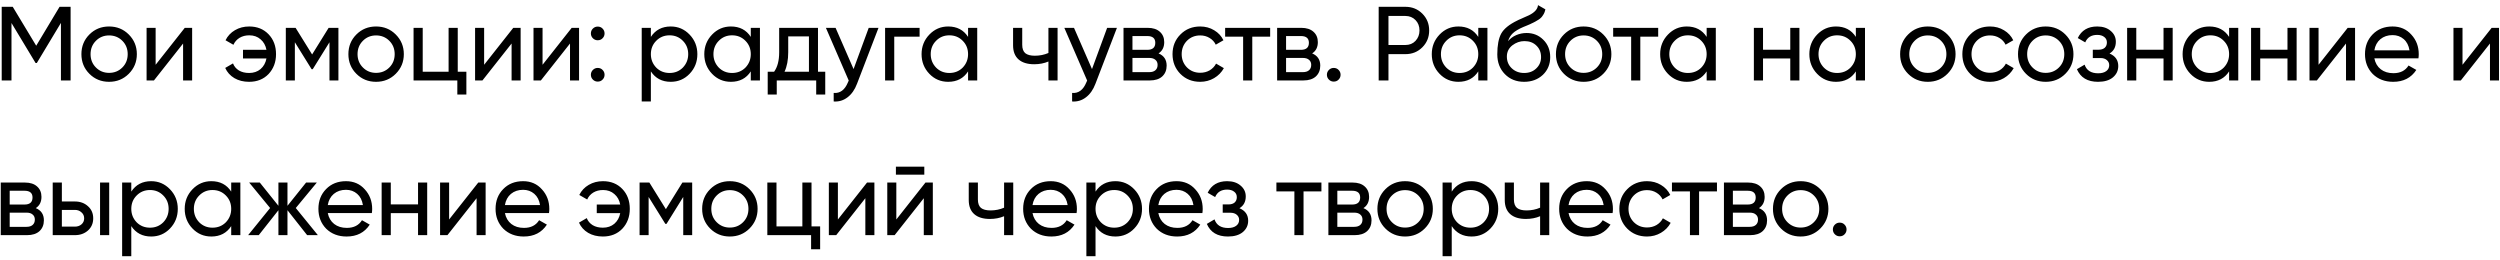 <?xml version="1.0" encoding="UTF-8"?> <svg xmlns="http://www.w3.org/2000/svg" width="404" height="42" viewBox="0 0 404 42" fill="none"><path d="M9.625 1.1H11.41V13H9.846V3.701L5.953 10.178H5.749L1.856 3.718V13H0.275V1.1H2.06L5.851 7.39L9.625 1.1ZM20.806 11.929C19.944 12.79 18.885 13.221 17.627 13.221C16.369 13.221 15.309 12.79 14.448 11.929C13.586 11.068 13.156 10.008 13.156 8.75C13.156 7.492 13.586 6.432 14.448 5.571C15.309 4.71 16.369 4.279 17.627 4.279C18.885 4.279 19.944 4.71 20.806 5.571C21.678 6.444 22.115 7.503 22.115 8.75C22.115 9.997 21.678 11.056 20.806 11.929ZM17.627 11.776C18.477 11.776 19.191 11.487 19.769 10.909C20.347 10.331 20.636 9.611 20.636 8.75C20.636 7.889 20.347 7.169 19.769 6.591C19.191 6.013 18.477 5.724 17.627 5.724C16.788 5.724 16.08 6.013 15.502 6.591C14.924 7.169 14.635 7.889 14.635 8.75C14.635 9.611 14.924 10.331 15.502 10.909C16.08 11.487 16.788 11.776 17.627 11.776ZM25.15 10.467L29.859 4.5H31.049V13H29.587V7.033L24.878 13H23.688V4.5H25.15V10.467ZM40.271 4.279C41.551 4.279 42.594 4.698 43.399 5.537C44.203 6.376 44.606 7.447 44.606 8.75C44.606 10.031 44.203 11.102 43.399 11.963C42.594 12.802 41.546 13.221 40.254 13.221C39.347 13.221 38.554 13.023 37.874 12.626C37.194 12.218 36.701 11.668 36.395 10.977L37.653 10.246C37.834 10.722 38.151 11.102 38.605 11.385C39.058 11.657 39.608 11.793 40.254 11.793C40.99 11.793 41.608 11.583 42.107 11.164C42.605 10.733 42.923 10.161 43.059 9.447H39.268V8.053H43.059C42.923 7.339 42.605 6.772 42.107 6.353C41.619 5.922 41.013 5.707 40.288 5.707C39.687 5.707 39.16 5.843 38.707 6.115C38.265 6.387 37.936 6.761 37.721 7.237L36.446 6.506C36.786 5.815 37.296 5.271 37.976 4.874C38.656 4.477 39.421 4.279 40.271 4.279ZM53.107 4.5H54.688V13H53.243V6.829L50.54 11.181H50.353L47.65 6.829V13H46.188V4.5H47.769L50.438 8.801L53.107 4.5ZM63.95 11.929C63.089 12.79 62.029 13.221 60.771 13.221C59.513 13.221 58.453 12.79 57.592 11.929C56.73 11.068 56.3 10.008 56.3 8.75C56.3 7.492 56.73 6.432 57.592 5.571C58.453 4.71 59.513 4.279 60.771 4.279C62.029 4.279 63.089 4.71 63.95 5.571C64.823 6.444 65.259 7.503 65.259 8.75C65.259 9.997 64.823 11.056 63.95 11.929ZM60.771 11.776C61.621 11.776 62.335 11.487 62.913 10.909C63.491 10.331 63.78 9.611 63.78 8.75C63.78 7.889 63.491 7.169 62.913 6.591C62.335 6.013 61.621 5.724 60.771 5.724C59.932 5.724 59.224 6.013 58.646 6.591C58.068 7.169 57.779 7.889 57.779 8.75C57.779 9.611 58.068 10.331 58.646 10.909C59.224 11.487 59.932 11.776 60.771 11.776ZM73.972 4.5V11.589H75.366V15.278H73.904V13H66.832V4.5H68.311V11.589H72.493V4.5H73.972ZM78.235 10.467L82.944 4.5H84.134V13H82.672V7.033L77.963 13H76.773V4.5H78.235V10.467ZM87.677 10.467L92.386 4.5H93.576V13H92.114V7.033L87.405 13H86.215V4.5H87.677V10.467ZM96.592 6.506C96.286 6.506 96.026 6.398 95.81 6.183C95.595 5.968 95.487 5.707 95.487 5.401C95.487 5.095 95.595 4.834 95.81 4.619C96.026 4.404 96.286 4.296 96.592 4.296C96.91 4.296 97.17 4.404 97.374 4.619C97.59 4.834 97.697 5.095 97.697 5.401C97.697 5.707 97.59 5.968 97.374 6.183C97.17 6.398 96.91 6.506 96.592 6.506ZM96.592 13.187C96.286 13.187 96.026 13.079 95.81 12.864C95.595 12.649 95.487 12.388 95.487 12.082C95.487 11.776 95.595 11.515 95.81 11.3C96.026 11.085 96.286 10.977 96.592 10.977C96.91 10.977 97.17 11.085 97.374 11.3C97.59 11.515 97.697 11.776 97.697 12.082C97.697 12.388 97.59 12.649 97.374 12.864C97.17 13.079 96.91 13.187 96.592 13.187ZM108.393 4.279C109.583 4.279 110.597 4.715 111.436 5.588C112.275 6.461 112.694 7.515 112.694 8.75C112.694 9.997 112.275 11.056 111.436 11.929C110.609 12.79 109.594 13.221 108.393 13.221C106.988 13.221 105.917 12.66 105.18 11.538V16.4H103.701V4.5H105.18V5.962C105.917 4.84 106.988 4.279 108.393 4.279ZM108.206 11.793C109.056 11.793 109.77 11.504 110.348 10.926C110.926 10.325 111.215 9.6 111.215 8.75C111.215 7.889 110.926 7.169 110.348 6.591C109.77 6.002 109.056 5.707 108.206 5.707C107.345 5.707 106.625 6.002 106.047 6.591C105.469 7.169 105.18 7.889 105.18 8.75C105.18 9.6 105.469 10.325 106.047 10.926C106.625 11.504 107.345 11.793 108.206 11.793ZM121.327 5.962V4.5H122.806V13H121.327V11.538C120.602 12.66 119.531 13.221 118.114 13.221C116.913 13.221 115.898 12.79 115.071 11.929C114.232 11.056 113.813 9.997 113.813 8.75C113.813 7.515 114.232 6.461 115.071 5.588C115.91 4.715 116.924 4.279 118.114 4.279C119.531 4.279 120.602 4.84 121.327 5.962ZM118.301 11.793C119.162 11.793 119.882 11.504 120.46 10.926C121.038 10.325 121.327 9.6 121.327 8.75C121.327 7.889 121.038 7.169 120.46 6.591C119.882 6.002 119.162 5.707 118.301 5.707C117.451 5.707 116.737 6.002 116.159 6.591C115.581 7.169 115.292 7.889 115.292 8.75C115.292 9.6 115.581 10.325 116.159 10.926C116.737 11.504 117.451 11.793 118.301 11.793ZM132.187 4.5V11.589H133.36V15.278H131.898V13H125.523V15.278H124.061V11.589H125.098C125.642 10.841 125.914 9.793 125.914 8.444V4.5H132.187ZM126.781 11.589H130.725V5.877H127.376V8.444C127.376 9.691 127.177 10.739 126.781 11.589ZM137.937 11.164L140.385 4.5H141.966L138.498 13.527C138.135 14.49 137.625 15.221 136.968 15.72C136.311 16.23 135.563 16.457 134.724 16.4V15.023C135.755 15.102 136.52 14.536 137.019 13.323L137.155 13.017L133.466 4.5H135.03L137.937 11.164ZM143.031 4.5H148.607V5.928H144.51V13H143.031V4.5ZM156.44 5.962V4.5H157.919V13H156.44V11.538C155.715 12.66 154.644 13.221 153.227 13.221C152.026 13.221 151.011 12.79 150.184 11.929C149.345 11.056 148.926 9.997 148.926 8.75C148.926 7.515 149.345 6.461 150.184 5.588C151.023 4.715 152.037 4.279 153.227 4.279C154.644 4.279 155.715 4.84 156.44 5.962ZM153.414 11.793C154.275 11.793 154.995 11.504 155.573 10.926C156.151 10.325 156.44 9.6 156.44 8.75C156.44 7.889 156.151 7.169 155.573 6.591C154.995 6.002 154.275 5.707 153.414 5.707C152.564 5.707 151.85 6.002 151.272 6.591C150.694 7.169 150.405 7.889 150.405 8.75C150.405 9.6 150.694 10.325 151.272 10.926C151.85 11.504 152.564 11.793 153.414 11.793ZM169.425 8.563V4.5H170.904V13H169.425V9.94C168.733 10.235 167.968 10.382 167.13 10.382C166.03 10.382 165.186 10.121 164.597 9.6C164.007 9.079 163.713 8.319 163.713 7.322V4.5H165.192V7.237C165.192 7.86 165.356 8.314 165.685 8.597C166.025 8.869 166.54 9.005 167.232 9.005C168.014 9.005 168.745 8.858 169.425 8.563ZM176.466 11.164L178.914 4.5H180.495L177.027 13.527C176.664 14.49 176.154 15.221 175.497 15.72C174.839 16.23 174.091 16.457 173.253 16.4V15.023C174.284 15.102 175.049 14.536 175.548 13.323L175.684 13.017L171.995 4.5H173.559L176.466 11.164ZM187.221 8.631C188.093 8.994 188.53 9.651 188.53 10.603C188.53 11.328 188.292 11.912 187.816 12.354C187.34 12.785 186.671 13 185.81 13H181.56V4.5H185.47C186.308 4.5 186.96 4.71 187.425 5.129C187.901 5.548 188.139 6.109 188.139 6.812C188.139 7.628 187.833 8.234 187.221 8.631ZM185.402 5.826H183.005V8.053H185.402C186.263 8.053 186.694 7.673 186.694 6.914C186.694 6.189 186.263 5.826 185.402 5.826ZM183.005 11.657H185.725C186.155 11.657 186.484 11.555 186.711 11.351C186.949 11.147 187.068 10.858 187.068 10.484C187.068 10.133 186.949 9.861 186.711 9.668C186.484 9.464 186.155 9.362 185.725 9.362H183.005V11.657ZM193.951 13.221C192.671 13.221 191.605 12.796 190.755 11.946C189.905 11.085 189.48 10.019 189.48 8.75C189.48 7.481 189.905 6.421 190.755 5.571C191.605 4.71 192.671 4.279 193.951 4.279C194.79 4.279 195.544 4.483 196.212 4.891C196.881 5.288 197.38 5.826 197.708 6.506L196.467 7.22C196.252 6.767 195.918 6.404 195.464 6.132C195.022 5.86 194.518 5.724 193.951 5.724C193.101 5.724 192.387 6.013 191.809 6.591C191.243 7.18 190.959 7.9 190.959 8.75C190.959 9.589 191.243 10.303 191.809 10.892C192.387 11.47 193.101 11.759 193.951 11.759C194.518 11.759 195.028 11.629 195.481 11.368C195.935 11.096 196.28 10.733 196.518 10.28L197.776 11.011C197.402 11.691 196.875 12.229 196.195 12.626C195.515 13.023 194.767 13.221 193.951 13.221ZM197.982 4.5H205.258V5.928H202.368V13H200.889V5.928H197.982V4.5ZM212.045 8.631C212.917 8.994 213.354 9.651 213.354 10.603C213.354 11.328 213.116 11.912 212.64 12.354C212.164 12.785 211.495 13 210.634 13H206.384V4.5H210.294C211.132 4.5 211.784 4.71 212.249 5.129C212.725 5.548 212.963 6.109 212.963 6.812C212.963 7.628 212.657 8.234 212.045 8.631ZM210.226 5.826H207.829V8.053H210.226C211.087 8.053 211.518 7.673 211.518 6.914C211.518 6.189 211.087 5.826 210.226 5.826ZM207.829 11.657H210.549C210.979 11.657 211.308 11.555 211.535 11.351C211.773 11.147 211.892 10.858 211.892 10.484C211.892 10.133 211.773 9.861 211.535 9.668C211.308 9.464 210.979 9.362 210.549 9.362H207.829V11.657ZM215.533 13.187C215.227 13.187 214.966 13.079 214.751 12.864C214.535 12.649 214.428 12.388 214.428 12.082C214.428 11.776 214.535 11.515 214.751 11.3C214.966 11.085 215.227 10.977 215.533 10.977C215.85 10.977 216.111 11.085 216.315 11.3C216.53 11.515 216.638 11.776 216.638 12.082C216.638 12.388 216.53 12.649 216.315 12.864C216.111 13.079 215.85 13.187 215.533 13.187ZM222.794 1.1H227.112C228.2 1.1 229.113 1.468 229.849 2.205C230.586 2.942 230.954 3.848 230.954 4.925C230.954 6.002 230.586 6.908 229.849 7.645C229.113 8.382 228.2 8.75 227.112 8.75H224.375V13H222.794V1.1ZM224.375 7.271H227.112C227.781 7.271 228.325 7.05 228.744 6.608C229.175 6.143 229.39 5.582 229.39 4.925C229.39 4.245 229.175 3.684 228.744 3.242C228.314 2.8 227.77 2.579 227.112 2.579H224.375V7.271ZM238.889 5.962V4.5H240.368V13H238.889V11.538C238.164 12.66 237.093 13.221 235.676 13.221C234.475 13.221 233.461 12.79 232.633 11.929C231.795 11.056 231.375 9.997 231.375 8.75C231.375 7.515 231.795 6.461 232.633 5.588C233.472 4.715 234.486 4.279 235.676 4.279C237.093 4.279 238.164 4.84 238.889 5.962ZM235.863 11.793C236.725 11.793 237.444 11.504 238.022 10.926C238.6 10.325 238.889 9.6 238.889 8.75C238.889 7.889 238.6 7.169 238.022 6.591C237.444 6.002 236.725 5.707 235.863 5.707C235.013 5.707 234.299 6.002 233.721 6.591C233.143 7.169 232.854 7.889 232.854 8.75C232.854 9.6 233.143 10.325 233.721 10.926C234.299 11.504 235.013 11.793 235.863 11.793ZM246.298 13.221C245.04 13.221 244.003 12.807 243.187 11.98C242.371 11.141 241.963 10.076 241.963 8.784C241.963 7.322 242.173 6.206 242.592 5.435C243.023 4.653 243.895 3.945 245.21 3.31C245.278 3.276 245.357 3.236 245.448 3.191C245.55 3.146 245.669 3.095 245.805 3.038C245.952 2.97 246.077 2.913 246.179 2.868L247.097 2.46C248.004 2.007 248.485 1.463 248.542 0.828L249.732 1.508C249.653 1.905 249.522 2.222 249.341 2.46C249.33 2.483 249.296 2.534 249.239 2.613C249.182 2.681 249.143 2.732 249.12 2.766C249.097 2.789 249.058 2.828 249.001 2.885C248.956 2.93 248.905 2.976 248.848 3.021C248.803 3.066 248.74 3.112 248.661 3.157C248.242 3.418 247.941 3.588 247.76 3.667C247.692 3.701 247.618 3.735 247.539 3.769C247.471 3.803 247.414 3.831 247.369 3.854C247.324 3.877 247.29 3.894 247.267 3.905L246.706 4.143L246.162 4.364C245.403 4.693 244.842 5.027 244.479 5.367C244.116 5.707 243.856 6.138 243.697 6.659C244.048 6.228 244.49 5.9 245.023 5.673C245.567 5.446 246.122 5.333 246.689 5.333C247.766 5.333 248.667 5.696 249.392 6.421C250.14 7.158 250.514 8.093 250.514 9.226C250.514 10.382 250.117 11.34 249.324 12.099C248.519 12.847 247.511 13.221 246.298 13.221ZM249.035 9.226C249.035 8.467 248.786 7.849 248.287 7.373C247.8 6.886 247.154 6.642 246.349 6.642C245.635 6.642 244.978 6.874 244.377 7.339C243.799 7.804 243.51 8.404 243.51 9.141C243.51 9.912 243.776 10.546 244.309 11.045C244.842 11.544 245.505 11.793 246.298 11.793C247.103 11.793 247.754 11.549 248.253 11.062C248.774 10.575 249.035 9.963 249.035 9.226ZM259.089 11.929C258.227 12.79 257.168 13.221 255.91 13.221C254.652 13.221 253.592 12.79 252.731 11.929C251.869 11.068 251.439 10.008 251.439 8.75C251.439 7.492 251.869 6.432 252.731 5.571C253.592 4.71 254.652 4.279 255.91 4.279C257.168 4.279 258.227 4.71 259.089 5.571C259.961 6.444 260.398 7.503 260.398 8.75C260.398 9.997 259.961 11.056 259.089 11.929ZM255.91 11.776C256.76 11.776 257.474 11.487 258.052 10.909C258.63 10.331 258.919 9.611 258.919 8.75C258.919 7.889 258.63 7.169 258.052 6.591C257.474 6.013 256.76 5.724 255.91 5.724C255.071 5.724 254.363 6.013 253.785 6.591C253.207 7.169 252.918 7.889 252.918 8.75C252.918 9.611 253.207 10.331 253.785 10.909C254.363 11.487 255.071 11.776 255.91 11.776ZM260.687 4.5H267.963V5.928H265.073V13H263.594V5.928H260.687V4.5ZM275.795 5.962V4.5H277.274V13H275.795V11.538C275.07 12.66 273.999 13.221 272.582 13.221C271.381 13.221 270.367 12.79 269.539 11.929C268.701 11.056 268.281 9.997 268.281 8.75C268.281 7.515 268.701 6.461 269.539 5.588C270.378 4.715 271.392 4.279 272.582 4.279C273.999 4.279 275.07 4.84 275.795 5.962ZM272.769 11.793C273.631 11.793 274.35 11.504 274.928 10.926C275.506 10.325 275.795 9.6 275.795 8.75C275.795 7.889 275.506 7.169 274.928 6.591C274.35 6.002 273.631 5.707 272.769 5.707C271.919 5.707 271.205 6.002 270.627 6.591C270.049 7.169 269.76 7.889 269.76 8.75C269.76 9.6 270.049 10.325 270.627 10.926C271.205 11.504 271.919 11.793 272.769 11.793ZM289.307 8.036V4.5H290.786V13H289.307V9.447H284.904V13H283.425V4.5H284.904V8.036H289.307ZM299.905 5.962V4.5H301.384V13H299.905V11.538C299.18 12.66 298.109 13.221 296.692 13.221C295.491 13.221 294.477 12.79 293.649 11.929C292.811 11.056 292.391 9.997 292.391 8.75C292.391 7.515 292.811 6.461 293.649 5.588C294.488 4.715 295.502 4.279 296.692 4.279C298.109 4.279 299.18 4.84 299.905 5.962ZM296.879 11.793C297.741 11.793 298.46 11.504 299.038 10.926C299.616 10.325 299.905 9.6 299.905 8.75C299.905 7.889 299.616 7.169 299.038 6.591C298.46 6.002 297.741 5.707 296.879 5.707C296.029 5.707 295.315 6.002 294.737 6.591C294.159 7.169 293.87 7.889 293.87 8.75C293.87 9.6 294.159 10.325 294.737 10.926C295.315 11.504 296.029 11.793 296.879 11.793ZM314.709 11.929C313.848 12.79 312.788 13.221 311.53 13.221C310.272 13.221 309.212 12.79 308.351 11.929C307.49 11.068 307.059 10.008 307.059 8.75C307.059 7.492 307.49 6.432 308.351 5.571C309.212 4.71 310.272 4.279 311.53 4.279C312.788 4.279 313.848 4.71 314.709 5.571C315.582 6.444 316.018 7.503 316.018 8.75C316.018 9.997 315.582 11.056 314.709 11.929ZM311.53 11.776C312.38 11.776 313.094 11.487 313.672 10.909C314.25 10.331 314.539 9.611 314.539 8.75C314.539 7.889 314.25 7.169 313.672 6.591C313.094 6.013 312.38 5.724 311.53 5.724C310.691 5.724 309.983 6.013 309.405 6.591C308.827 7.169 308.538 7.889 308.538 8.75C308.538 9.611 308.827 10.331 309.405 10.909C309.983 11.487 310.691 11.776 311.53 11.776ZM321.587 13.221C320.306 13.221 319.241 12.796 318.391 11.946C317.541 11.085 317.116 10.019 317.116 8.75C317.116 7.481 317.541 6.421 318.391 5.571C319.241 4.71 320.306 4.279 321.587 4.279C322.425 4.279 323.179 4.483 323.848 4.891C324.516 5.288 325.015 5.826 325.344 6.506L324.103 7.22C323.887 6.767 323.553 6.404 323.1 6.132C322.658 5.86 322.153 5.724 321.587 5.724C320.737 5.724 320.023 6.013 319.445 6.591C318.878 7.18 318.595 7.9 318.595 8.75C318.595 9.589 318.878 10.303 319.445 10.892C320.023 11.47 320.737 11.759 321.587 11.759C322.153 11.759 322.663 11.629 323.117 11.368C323.57 11.096 323.916 10.733 324.154 10.28L325.412 11.011C325.038 11.691 324.511 12.229 323.831 12.626C323.151 13.023 322.403 13.221 321.587 13.221ZM333.76 11.929C332.898 12.79 331.839 13.221 330.581 13.221C329.323 13.221 328.263 12.79 327.402 11.929C326.54 11.068 326.11 10.008 326.11 8.75C326.11 7.492 326.54 6.432 327.402 5.571C328.263 4.71 329.323 4.279 330.581 4.279C331.839 4.279 332.898 4.71 333.76 5.571C334.632 6.444 335.069 7.503 335.069 8.75C335.069 9.997 334.632 11.056 333.76 11.929ZM330.581 11.776C331.431 11.776 332.145 11.487 332.723 10.909C333.301 10.331 333.59 9.611 333.59 8.75C333.59 7.889 333.301 7.169 332.723 6.591C332.145 6.013 331.431 5.724 330.581 5.724C329.742 5.724 329.034 6.013 328.456 6.591C327.878 7.169 327.589 7.889 327.589 8.75C327.589 9.611 327.878 10.331 328.456 10.909C329.034 11.487 329.742 11.776 330.581 11.776ZM340.9 8.648C341.841 9.045 342.311 9.719 342.311 10.671C342.311 11.408 342.022 12.02 341.444 12.507C340.866 12.983 340.067 13.221 339.047 13.221C337.347 13.221 336.208 12.541 335.63 11.181L336.871 10.45C337.189 11.379 337.92 11.844 339.064 11.844C339.62 11.844 340.056 11.725 340.373 11.487C340.691 11.249 340.849 10.932 340.849 10.535C340.849 10.195 340.719 9.917 340.458 9.702C340.209 9.487 339.869 9.379 339.438 9.379H338.197V8.036H339.115C339.546 8.036 339.88 7.934 340.118 7.73C340.356 7.515 340.475 7.226 340.475 6.863C340.475 6.489 340.334 6.194 340.05 5.979C339.767 5.752 339.387 5.639 338.911 5.639C337.959 5.639 337.313 6.041 336.973 6.846L335.766 6.149C336.367 4.902 337.415 4.279 338.911 4.279C339.818 4.279 340.543 4.517 341.087 4.993C341.643 5.458 341.92 6.041 341.92 6.744C341.92 7.605 341.58 8.24 340.9 8.648ZM349.626 8.036V4.5H351.105V13H349.626V9.447H345.223V13H343.744V4.5H345.223V8.036H349.626ZM360.224 5.962V4.5H361.703V13H360.224V11.538C359.499 12.66 358.428 13.221 357.011 13.221C355.81 13.221 354.795 12.79 353.968 11.929C353.129 11.056 352.71 9.997 352.71 8.75C352.71 7.515 353.129 6.461 353.968 5.588C354.807 4.715 355.821 4.279 357.011 4.279C358.428 4.279 359.499 4.84 360.224 5.962ZM357.198 11.793C358.059 11.793 358.779 11.504 359.357 10.926C359.935 10.325 360.224 9.6 360.224 8.75C360.224 7.889 359.935 7.169 359.357 6.591C358.779 6.002 358.059 5.707 357.198 5.707C356.348 5.707 355.634 6.002 355.056 6.591C354.478 7.169 354.189 7.889 354.189 8.75C354.189 9.6 354.478 10.325 355.056 10.926C355.634 11.504 356.348 11.793 357.198 11.793ZM369.656 8.036V4.5H371.135V13H369.656V9.447H365.253V13H363.774V4.5H365.253V8.036H369.656ZM374.678 10.467L379.387 4.5H380.577V13H379.115V7.033L374.406 13H373.216V4.5H374.678V10.467ZM390.819 9.43H383.696C383.843 10.178 384.189 10.767 384.733 11.198C385.277 11.617 385.957 11.827 386.773 11.827C387.895 11.827 388.711 11.413 389.221 10.586L390.479 11.3C389.64 12.581 388.393 13.221 386.739 13.221C385.401 13.221 384.302 12.802 383.441 11.963C382.602 11.102 382.183 10.031 382.183 8.75C382.183 7.458 382.596 6.393 383.424 5.554C384.251 4.704 385.322 4.279 386.637 4.279C387.883 4.279 388.898 4.721 389.68 5.605C390.473 6.466 390.87 7.52 390.87 8.767C390.87 8.982 390.853 9.203 390.819 9.43ZM386.637 5.673C385.855 5.673 385.197 5.894 384.665 6.336C384.143 6.778 383.82 7.379 383.696 8.138H389.374C389.249 7.356 388.937 6.75 388.439 6.319C387.94 5.888 387.339 5.673 386.637 5.673ZM397.942 10.467L402.651 4.5H403.841V13H402.379V7.033L397.67 13H396.48V4.5H397.942V10.467ZM5.783 33.631C6.656 33.994 7.092 34.651 7.092 35.603C7.092 36.328 6.854 36.912 6.378 37.354C5.902 37.785 5.233 38 4.372 38H0.122V29.5H4.032C4.871 29.5 5.522 29.71 5.987 30.129C6.463 30.548 6.701 31.109 6.701 31.812C6.701 32.628 6.395 33.234 5.783 33.631ZM3.964 30.826H1.567V33.053H3.964C4.825 33.053 5.256 32.673 5.256 31.914C5.256 31.189 4.825 30.826 3.964 30.826ZM1.567 36.657H4.287C4.718 36.657 5.046 36.555 5.273 36.351C5.511 36.147 5.63 35.858 5.63 35.484C5.63 35.133 5.511 34.861 5.273 34.668C5.046 34.464 4.718 34.362 4.287 34.362H1.567V36.657ZM9.997 32.56H12.105C12.955 32.56 13.658 32.815 14.213 33.325C14.78 33.824 15.063 34.475 15.063 35.28C15.063 36.085 14.78 36.742 14.213 37.252C13.647 37.751 12.944 38 12.105 38H8.518V29.5H9.997V32.56ZM16.168 38V29.5H17.647V38H16.168ZM9.997 36.623H12.105C12.536 36.623 12.893 36.498 13.176 36.249C13.46 36 13.601 35.677 13.601 35.28C13.601 34.883 13.454 34.56 13.159 34.311C12.876 34.05 12.525 33.92 12.105 33.92H9.997V36.623ZM24.429 29.279C25.619 29.279 26.633 29.715 27.472 30.588C28.311 31.461 28.73 32.515 28.73 33.75C28.73 34.997 28.311 36.056 27.472 36.929C26.645 37.79 25.63 38.221 24.429 38.221C23.024 38.221 21.953 37.66 21.216 36.538V41.4H19.737V29.5H21.216V30.962C21.953 29.84 23.024 29.279 24.429 29.279ZM24.242 36.793C25.092 36.793 25.806 36.504 26.384 35.926C26.962 35.325 27.251 34.6 27.251 33.75C27.251 32.889 26.962 32.169 26.384 31.591C25.806 31.002 25.092 30.707 24.242 30.707C23.381 30.707 22.661 31.002 22.083 31.591C21.505 32.169 21.216 32.889 21.216 33.75C21.216 34.6 21.505 35.325 22.083 35.926C22.661 36.504 23.381 36.793 24.242 36.793ZM37.363 30.962V29.5H38.842V38H37.363V36.538C36.638 37.66 35.567 38.221 34.15 38.221C32.949 38.221 31.934 37.79 31.107 36.929C30.268 36.056 29.849 34.997 29.849 33.75C29.849 32.515 30.268 31.461 31.107 30.588C31.946 29.715 32.96 29.279 34.15 29.279C35.567 29.279 36.638 29.84 37.363 30.962ZM34.337 36.793C35.198 36.793 35.918 36.504 36.496 35.926C37.074 35.325 37.363 34.6 37.363 33.75C37.363 32.889 37.074 32.169 36.496 31.591C35.918 31.002 35.198 30.707 34.337 30.707C33.487 30.707 32.773 31.002 32.195 31.591C31.617 32.169 31.328 32.889 31.328 33.75C31.328 34.6 31.617 35.325 32.195 35.926C32.773 36.504 33.487 36.793 34.337 36.793ZM47.798 33.614L51.368 38H49.634L46.455 33.971V38H44.993V33.971L41.814 38H40.097L43.65 33.614L40.267 29.5H41.984L44.993 33.257V29.5H46.455V33.257L49.464 29.5H51.198L47.798 33.614ZM60.092 34.43H52.969C53.117 35.178 53.462 35.767 54.006 36.198C54.55 36.617 55.23 36.827 56.046 36.827C57.168 36.827 57.984 36.413 58.494 35.586L59.752 36.3C58.913 37.581 57.667 38.221 56.012 38.221C54.675 38.221 53.575 37.802 52.714 36.963C51.876 36.102 51.456 35.031 51.456 33.75C51.456 32.458 51.87 31.393 52.697 30.554C53.525 29.704 54.596 29.279 55.91 29.279C57.157 29.279 58.171 29.721 58.953 30.605C59.746 31.466 60.143 32.52 60.143 33.767C60.143 33.982 60.126 34.203 60.092 34.43ZM55.91 30.673C55.128 30.673 54.471 30.894 53.938 31.336C53.417 31.778 53.094 32.379 52.969 33.138H58.647C58.523 32.356 58.211 31.75 57.712 31.319C57.214 30.888 56.613 30.673 55.91 30.673ZM67.555 33.036V29.5H69.034V38H67.555V34.447H63.152V38H61.673V29.5H63.152V33.036H67.555ZM72.578 35.467L77.287 29.5H78.477V38H77.015V32.033L72.306 38H71.116V29.5H72.578V35.467ZM88.718 34.43H81.595C81.742 35.178 82.088 35.767 82.632 36.198C83.176 36.617 83.856 36.827 84.672 36.827C85.794 36.827 86.61 36.413 87.12 35.586L88.378 36.3C87.539 37.581 86.293 38.221 84.638 38.221C83.301 38.221 82.201 37.802 81.34 36.963C80.501 36.102 80.082 35.031 80.082 33.75C80.082 32.458 80.496 31.393 81.323 30.554C82.15 29.704 83.221 29.279 84.536 29.279C85.783 29.279 86.797 29.721 87.579 30.605C88.372 31.466 88.769 32.52 88.769 33.767C88.769 33.982 88.752 34.203 88.718 34.43ZM84.536 30.673C83.754 30.673 83.097 30.894 82.564 31.336C82.043 31.778 81.72 32.379 81.595 33.138H87.273C87.148 32.356 86.837 31.75 86.338 31.319C85.839 30.888 85.239 30.673 84.536 30.673ZM97.439 29.279C98.72 29.279 99.762 29.698 100.567 30.537C101.372 31.376 101.774 32.447 101.774 33.75C101.774 35.031 101.372 36.102 100.567 36.963C99.762 37.802 98.714 38.221 97.422 38.221C96.515 38.221 95.722 38.023 95.042 37.626C94.362 37.218 93.869 36.668 93.563 35.977L94.821 35.246C95.002 35.722 95.32 36.102 95.773 36.385C96.226 36.657 96.776 36.793 97.422 36.793C98.159 36.793 98.776 36.583 99.275 36.164C99.774 35.733 100.091 35.161 100.227 34.447H96.436V33.053H100.227C100.091 32.339 99.774 31.772 99.275 31.353C98.788 30.922 98.181 30.707 97.456 30.707C96.855 30.707 96.328 30.843 95.875 31.115C95.433 31.387 95.104 31.761 94.889 32.237L93.614 31.506C93.954 30.815 94.464 30.271 95.144 29.874C95.824 29.477 96.589 29.279 97.439 29.279ZM110.275 29.5H111.856V38H110.411V31.829L107.708 36.181H107.521L104.818 31.829V38H103.356V29.5H104.937L107.606 33.801L110.275 29.5ZM121.118 36.929C120.257 37.79 119.197 38.221 117.939 38.221C116.681 38.221 115.622 37.79 114.76 36.929C113.899 36.068 113.468 35.008 113.468 33.75C113.468 32.492 113.899 31.432 114.76 30.571C115.622 29.71 116.681 29.279 117.939 29.279C119.197 29.279 120.257 29.71 121.118 30.571C121.991 31.444 122.427 32.503 122.427 33.75C122.427 34.997 121.991 36.056 121.118 36.929ZM117.939 36.776C118.789 36.776 119.503 36.487 120.081 35.909C120.659 35.331 120.948 34.611 120.948 33.75C120.948 32.889 120.659 32.169 120.081 31.591C119.503 31.013 118.789 30.724 117.939 30.724C117.101 30.724 116.392 31.013 115.814 31.591C115.236 32.169 114.947 32.889 114.947 33.75C114.947 34.611 115.236 35.331 115.814 35.909C116.392 36.487 117.101 36.776 117.939 36.776ZM131.141 29.5V36.589H132.535V40.278H131.073V38H124.001V29.5H125.48V36.589H129.662V29.5H131.141ZM135.403 35.467L140.112 29.5H141.302V38H139.84V32.033L135.131 38H133.941V29.5H135.403V35.467ZM149.368 28.225H144.778V26.933H149.368V28.225ZM144.846 35.467L149.555 29.5H150.745V38H149.283V32.033L144.574 38H143.384V29.5H144.846V35.467ZM162.261 33.563V29.5H163.74V38H162.261V34.94C161.569 35.235 160.804 35.382 159.966 35.382C158.866 35.382 158.022 35.121 157.433 34.6C156.843 34.079 156.549 33.319 156.549 32.322V29.5H158.028V32.237C158.028 32.86 158.192 33.314 158.521 33.597C158.861 33.869 159.376 34.005 160.068 34.005C160.85 34.005 161.581 33.858 162.261 33.563ZM173.977 34.43H166.854C167.001 35.178 167.347 35.767 167.891 36.198C168.435 36.617 169.115 36.827 169.931 36.827C171.053 36.827 171.869 36.413 172.379 35.586L173.637 36.3C172.798 37.581 171.552 38.221 169.897 38.221C168.56 38.221 167.46 37.802 166.599 36.963C165.76 36.102 165.341 35.031 165.341 33.75C165.341 32.458 165.755 31.393 166.582 30.554C167.409 29.704 168.48 29.279 169.795 29.279C171.042 29.279 172.056 29.721 172.838 30.605C173.631 31.466 174.028 32.52 174.028 33.767C174.028 33.982 174.011 34.203 173.977 34.43ZM169.795 30.673C169.013 30.673 168.356 30.894 167.823 31.336C167.302 31.778 166.979 32.379 166.854 33.138H172.532C172.407 32.356 172.096 31.75 171.597 31.319C171.098 30.888 170.498 30.673 169.795 30.673ZM180.25 29.279C181.44 29.279 182.454 29.715 183.293 30.588C184.132 31.461 184.551 32.515 184.551 33.75C184.551 34.997 184.132 36.056 183.293 36.929C182.466 37.79 181.451 38.221 180.25 38.221C178.845 38.221 177.774 37.66 177.037 36.538V41.4H175.558V29.5H177.037V30.962C177.774 29.84 178.845 29.279 180.25 29.279ZM180.063 36.793C180.913 36.793 181.627 36.504 182.205 35.926C182.783 35.325 183.072 34.6 183.072 33.75C183.072 32.889 182.783 32.169 182.205 31.591C181.627 31.002 180.913 30.707 180.063 30.707C179.202 30.707 178.482 31.002 177.904 31.591C177.326 32.169 177.037 32.889 177.037 33.75C177.037 34.6 177.326 35.325 177.904 35.926C178.482 36.504 179.202 36.793 180.063 36.793ZM194.306 34.43H187.183C187.33 35.178 187.676 35.767 188.22 36.198C188.764 36.617 189.444 36.827 190.26 36.827C191.382 36.827 192.198 36.413 192.708 35.586L193.966 36.3C193.127 37.581 191.881 38.221 190.226 38.221C188.889 38.221 187.789 37.802 186.928 36.963C186.089 36.102 185.67 35.031 185.67 33.75C185.67 32.458 186.084 31.393 186.911 30.554C187.738 29.704 188.809 29.279 190.124 29.279C191.371 29.279 192.385 29.721 193.167 30.605C193.96 31.466 194.357 32.52 194.357 33.767C194.357 33.982 194.34 34.203 194.306 34.43ZM190.124 30.673C189.342 30.673 188.685 30.894 188.152 31.336C187.631 31.778 187.308 32.379 187.183 33.138H192.861C192.736 32.356 192.425 31.75 191.926 31.319C191.427 30.888 190.827 30.673 190.124 30.673ZM200.294 33.648C201.235 34.045 201.705 34.719 201.705 35.671C201.705 36.408 201.416 37.02 200.838 37.507C200.26 37.983 199.461 38.221 198.441 38.221C196.741 38.221 195.602 37.541 195.024 36.181L196.265 35.45C196.583 36.379 197.314 36.844 198.458 36.844C199.014 36.844 199.45 36.725 199.767 36.487C200.085 36.249 200.243 35.932 200.243 35.535C200.243 35.195 200.113 34.917 199.852 34.702C199.603 34.487 199.263 34.379 198.832 34.379H197.591V33.036H198.509C198.94 33.036 199.274 32.934 199.512 32.73C199.75 32.515 199.869 32.226 199.869 31.863C199.869 31.489 199.728 31.194 199.444 30.979C199.161 30.752 198.781 30.639 198.305 30.639C197.353 30.639 196.707 31.041 196.367 31.846L195.16 31.149C195.761 29.902 196.809 29.279 198.305 29.279C199.212 29.279 199.937 29.517 200.481 29.993C201.037 30.458 201.314 31.041 201.314 31.744C201.314 32.605 200.974 33.24 200.294 33.648ZM206.266 29.5H213.542V30.928H210.652V38H209.173V30.928H206.266V29.5ZM220.329 33.631C221.202 33.994 221.638 34.651 221.638 35.603C221.638 36.328 221.4 36.912 220.924 37.354C220.448 37.785 219.779 38 218.918 38H214.668V29.5H218.578C219.417 29.5 220.068 29.71 220.533 30.129C221.009 30.548 221.247 31.109 221.247 31.812C221.247 32.628 220.941 33.234 220.329 33.631ZM218.51 30.826H216.113V33.053H218.51C219.371 33.053 219.802 32.673 219.802 31.914C219.802 31.189 219.371 30.826 218.51 30.826ZM216.113 36.657H218.833C219.264 36.657 219.592 36.555 219.819 36.351C220.057 36.147 220.176 35.858 220.176 35.484C220.176 35.133 220.057 34.861 219.819 34.668C219.592 34.464 219.264 34.362 218.833 34.362H216.113V36.657ZM230.238 36.929C229.377 37.79 228.317 38.221 227.059 38.221C225.801 38.221 224.742 37.79 223.88 36.929C223.019 36.068 222.588 35.008 222.588 33.75C222.588 32.492 223.019 31.432 223.88 30.571C224.742 29.71 225.801 29.279 227.059 29.279C228.317 29.279 229.377 29.71 230.238 30.571C231.111 31.444 231.547 32.503 231.547 33.75C231.547 34.997 231.111 36.056 230.238 36.929ZM227.059 36.776C227.909 36.776 228.623 36.487 229.201 35.909C229.779 35.331 230.068 34.611 230.068 33.75C230.068 32.889 229.779 32.169 229.201 31.591C228.623 31.013 227.909 30.724 227.059 30.724C226.221 30.724 225.512 31.013 224.934 31.591C224.356 32.169 224.067 32.889 224.067 33.75C224.067 34.611 224.356 35.331 224.934 35.909C225.512 36.487 226.221 36.776 227.059 36.776ZM237.813 29.279C239.003 29.279 240.017 29.715 240.856 30.588C241.695 31.461 242.114 32.515 242.114 33.75C242.114 34.997 241.695 36.056 240.856 36.929C240.029 37.79 239.014 38.221 237.813 38.221C236.408 38.221 235.337 37.66 234.6 36.538V41.4H233.121V29.5H234.6V30.962C235.337 29.84 236.408 29.279 237.813 29.279ZM237.626 36.793C238.476 36.793 239.19 36.504 239.768 35.926C240.346 35.325 240.635 34.6 240.635 33.75C240.635 32.889 240.346 32.169 239.768 31.591C239.19 31.002 238.476 30.707 237.626 30.707C236.765 30.707 236.045 31.002 235.467 31.591C234.889 32.169 234.6 32.889 234.6 33.75C234.6 34.6 234.889 35.325 235.467 35.926C236.045 36.504 236.765 36.793 237.626 36.793ZM248.881 33.563V29.5H250.36V38H248.881V34.94C248.19 35.235 247.425 35.382 246.586 35.382C245.487 35.382 244.642 35.121 244.053 34.6C243.464 34.079 243.169 33.319 243.169 32.322V29.5H244.648V32.237C244.648 32.86 244.812 33.314 245.141 33.597C245.481 33.869 245.997 34.005 246.688 34.005C247.47 34.005 248.201 33.858 248.881 33.563ZM260.597 34.43H253.474C253.622 35.178 253.967 35.767 254.511 36.198C255.055 36.617 255.735 36.827 256.551 36.827C257.673 36.827 258.489 36.413 258.999 35.586L260.257 36.3C259.419 37.581 258.172 38.221 256.517 38.221C255.18 38.221 254.081 37.802 253.219 36.963C252.381 36.102 251.961 35.031 251.961 33.75C251.961 32.458 252.375 31.393 253.202 30.554C254.03 29.704 255.101 29.279 256.415 29.279C257.662 29.279 258.676 29.721 259.458 30.605C260.252 31.466 260.648 32.52 260.648 33.767C260.648 33.982 260.631 34.203 260.597 34.43ZM256.415 30.673C255.633 30.673 254.976 30.894 254.443 31.336C253.922 31.778 253.599 32.379 253.474 33.138H259.152C259.028 32.356 258.716 31.75 258.217 31.319C257.719 30.888 257.118 30.673 256.415 30.673ZM266.157 38.221C264.876 38.221 263.811 37.796 262.961 36.946C262.111 36.085 261.686 35.019 261.686 33.75C261.686 32.481 262.111 31.421 262.961 30.571C263.811 29.71 264.876 29.279 266.157 29.279C266.995 29.279 267.749 29.483 268.418 29.891C269.086 30.288 269.585 30.826 269.914 31.506L268.673 32.22C268.457 31.767 268.123 31.404 267.67 31.132C267.228 30.86 266.723 30.724 266.157 30.724C265.307 30.724 264.593 31.013 264.015 31.591C263.448 32.18 263.165 32.9 263.165 33.75C263.165 34.589 263.448 35.303 264.015 35.892C264.593 36.47 265.307 36.759 266.157 36.759C266.723 36.759 267.233 36.629 267.687 36.368C268.14 36.096 268.486 35.733 268.724 35.28L269.982 36.011C269.608 36.691 269.081 37.229 268.401 37.626C267.721 38.023 266.973 38.221 266.157 38.221ZM270.187 29.5H277.463V30.928H274.573V38H273.094V30.928H270.187V29.5ZM284.25 33.631C285.123 33.994 285.559 34.651 285.559 35.603C285.559 36.328 285.321 36.912 284.845 37.354C284.369 37.785 283.701 38 282.839 38H278.589V29.5H282.499C283.338 29.5 283.99 29.71 284.454 30.129C284.93 30.548 285.168 31.109 285.168 31.812C285.168 32.628 284.862 33.234 284.25 33.631ZM282.431 30.826H280.034V33.053H282.431C283.293 33.053 283.723 32.673 283.723 31.914C283.723 31.189 283.293 30.826 282.431 30.826ZM280.034 36.657H282.754C283.185 36.657 283.514 36.555 283.74 36.351C283.978 36.147 284.097 35.858 284.097 35.484C284.097 35.133 283.978 34.861 283.74 34.668C283.514 34.464 283.185 34.362 282.754 34.362H280.034V36.657ZM294.16 36.929C293.298 37.79 292.239 38.221 290.981 38.221C289.723 38.221 288.663 37.79 287.802 36.929C286.94 36.068 286.51 35.008 286.51 33.75C286.51 32.492 286.94 31.432 287.802 30.571C288.663 29.71 289.723 29.279 290.981 29.279C292.239 29.279 293.298 29.71 294.16 30.571C295.032 31.444 295.469 32.503 295.469 33.75C295.469 34.997 295.032 36.056 294.16 36.929ZM290.981 36.776C291.831 36.776 292.545 36.487 293.123 35.909C293.701 35.331 293.99 34.611 293.99 33.75C293.99 32.889 293.701 32.169 293.123 31.591C292.545 31.013 291.831 30.724 290.981 30.724C290.142 30.724 289.434 31.013 288.856 31.591C288.278 32.169 287.989 32.889 287.989 33.75C287.989 34.611 288.278 35.331 288.856 35.909C289.434 36.487 290.142 36.776 290.981 36.776ZM297.297 38.187C296.991 38.187 296.73 38.079 296.515 37.864C296.299 37.649 296.192 37.388 296.192 37.082C296.192 36.776 296.299 36.515 296.515 36.3C296.73 36.085 296.991 35.977 297.297 35.977C297.614 35.977 297.875 36.085 298.079 36.3C298.294 36.515 298.402 36.776 298.402 37.082C298.402 37.388 298.294 37.649 298.079 37.864C297.875 38.079 297.614 38.187 297.297 38.187Z" fill="black"></path></svg> 